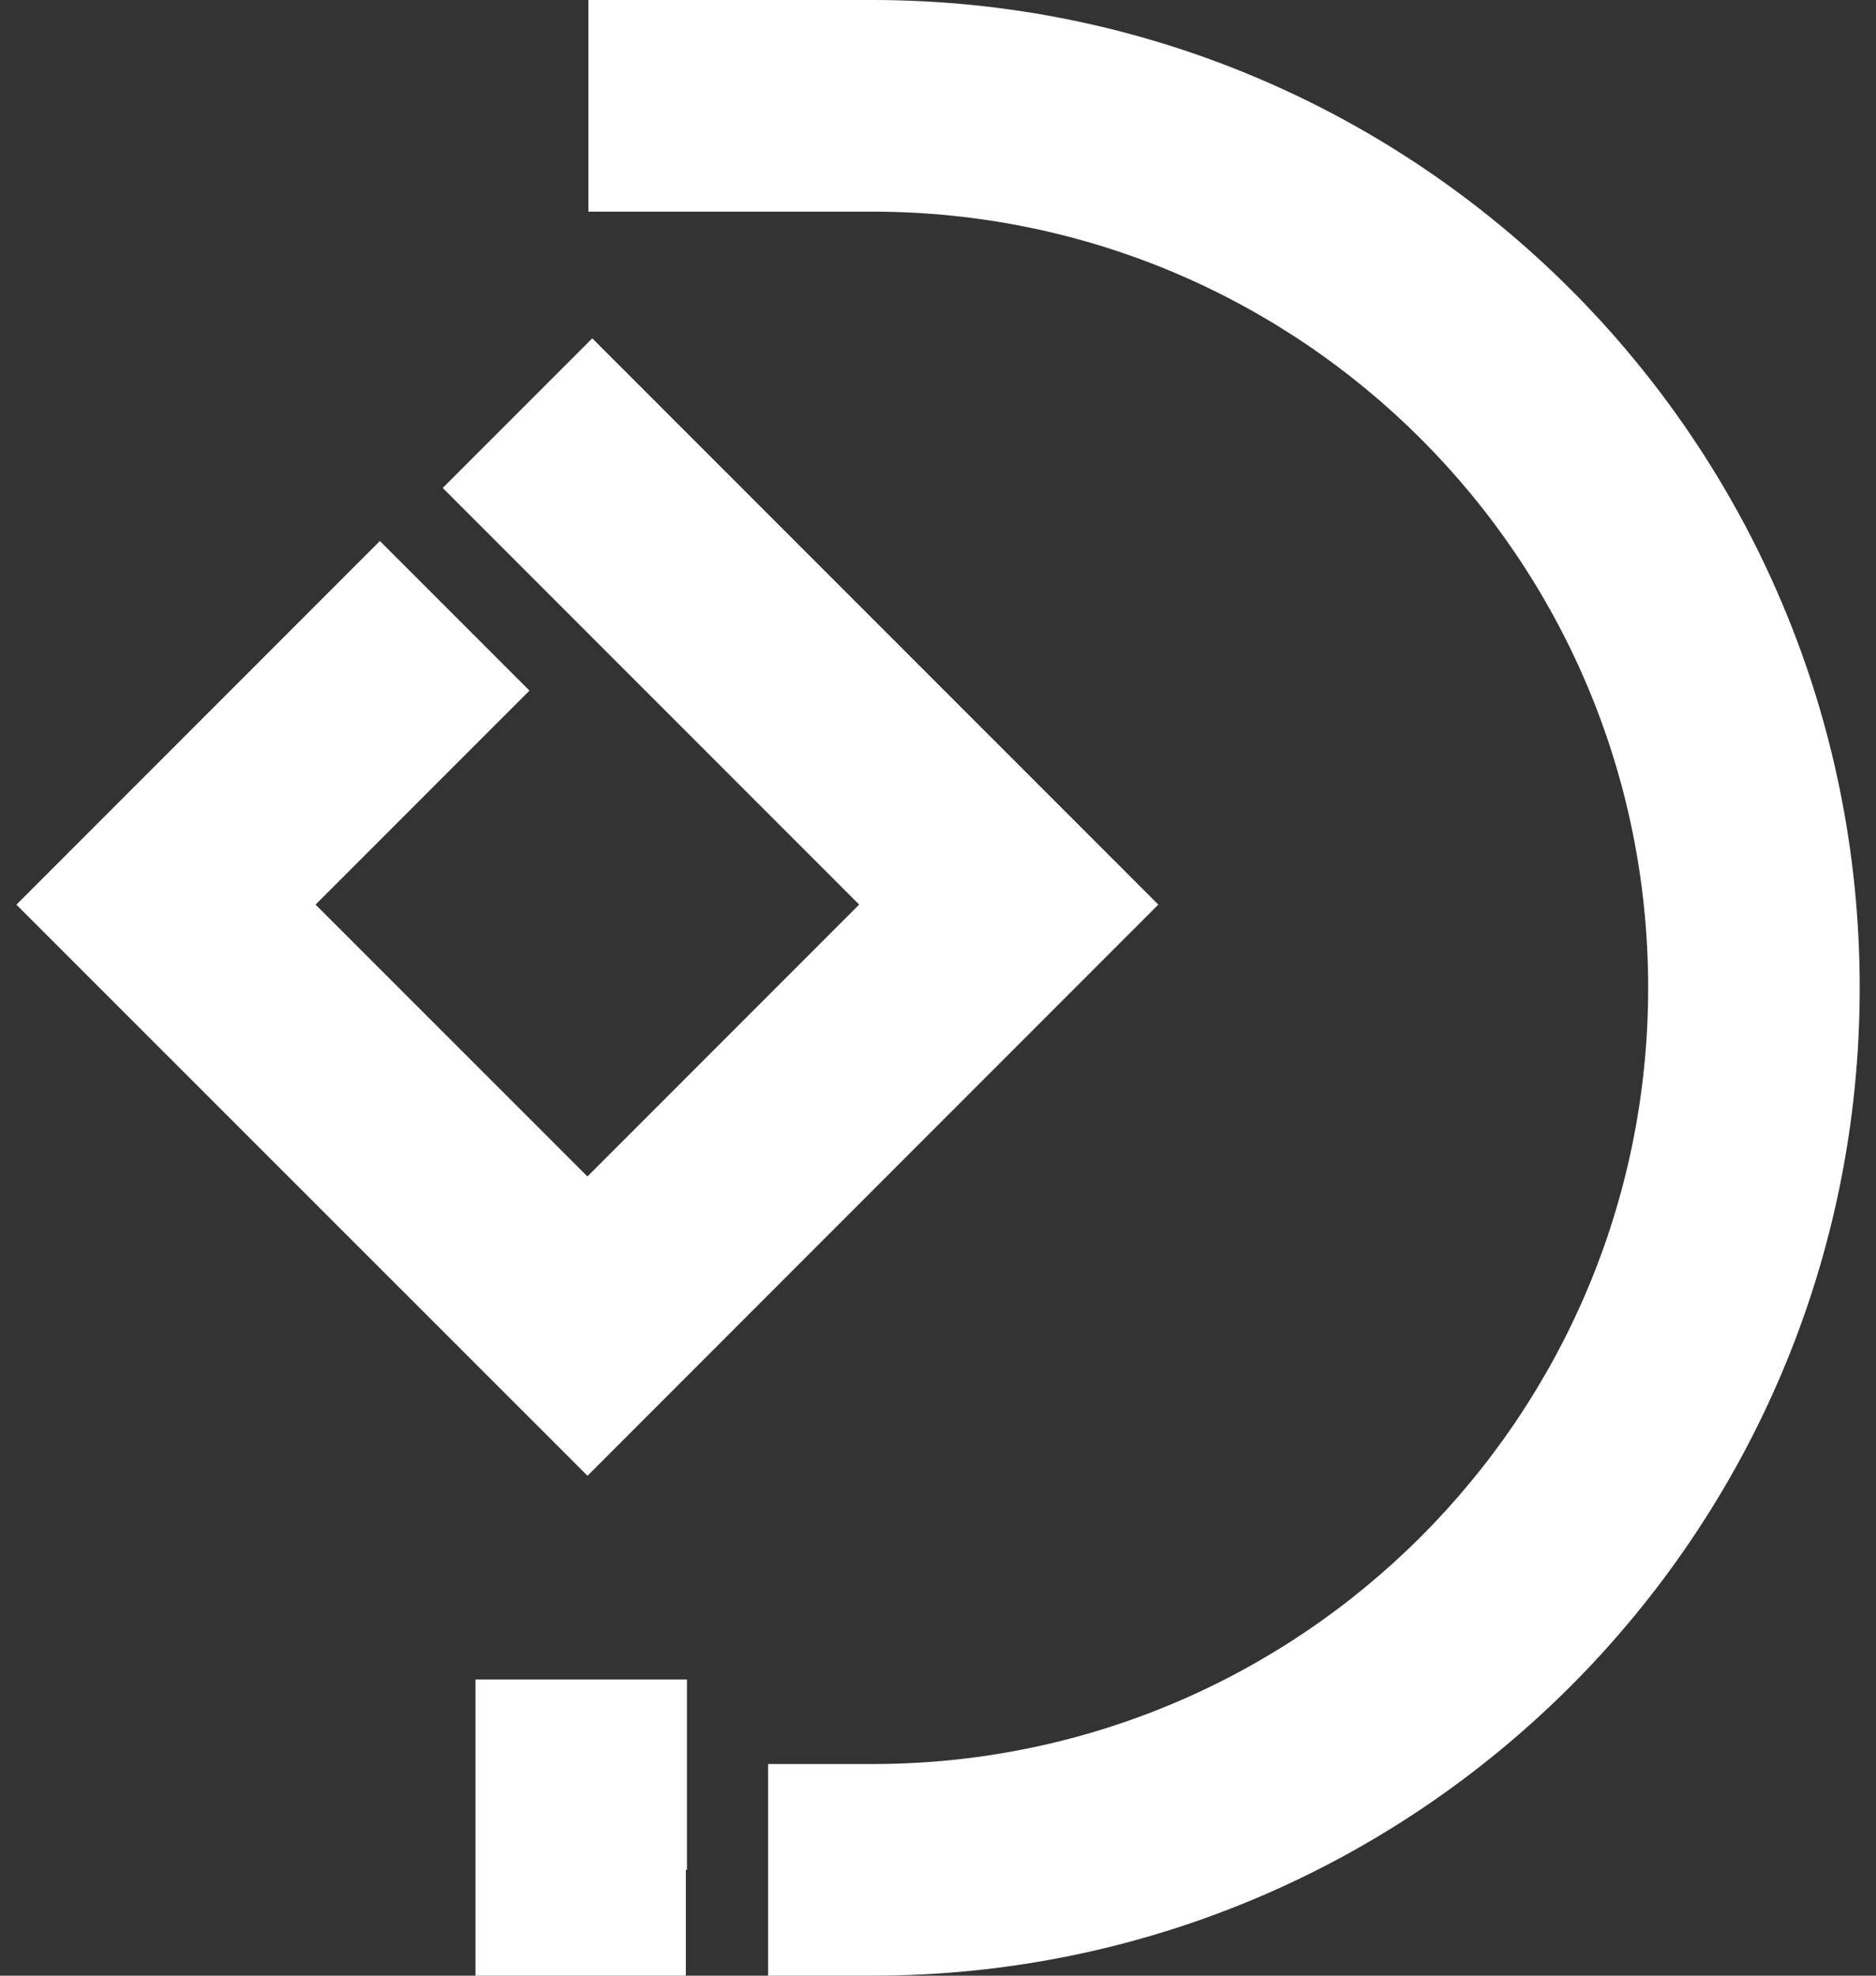 <svg width="38" height="40" viewBox="0 0 38 40" fill="none" xmlns="http://www.w3.org/2000/svg">
<rect x="0" y="0" width="38" height="40" fill="#333333" stroke="none"/>
<path d="M23.463 18.315L11.9 29.879L0.332 18.316L7.695 10.953L10.725 13.982L6.392 18.315L11.899 23.819L17.403 18.315L8.967 9.879L11.997 6.85L23.463 18.315Z" fill="white"/>
<path d="M13.915 34.002V37.858H13.892V40H9.631V34.002H13.915Z" fill="white"/>
<path d="M33.385 19.998C33.385 11.318 26.349 4.285 17.668 4.285H11.918V0H17.668C28.714 6.10455e-05 37.67 8.951 37.67 19.998C37.67 31.045 28.715 40 17.668 40H15.559V35.715H17.668C26.348 35.715 33.385 28.678 33.385 19.998Z" fill="white"/>
</svg>
